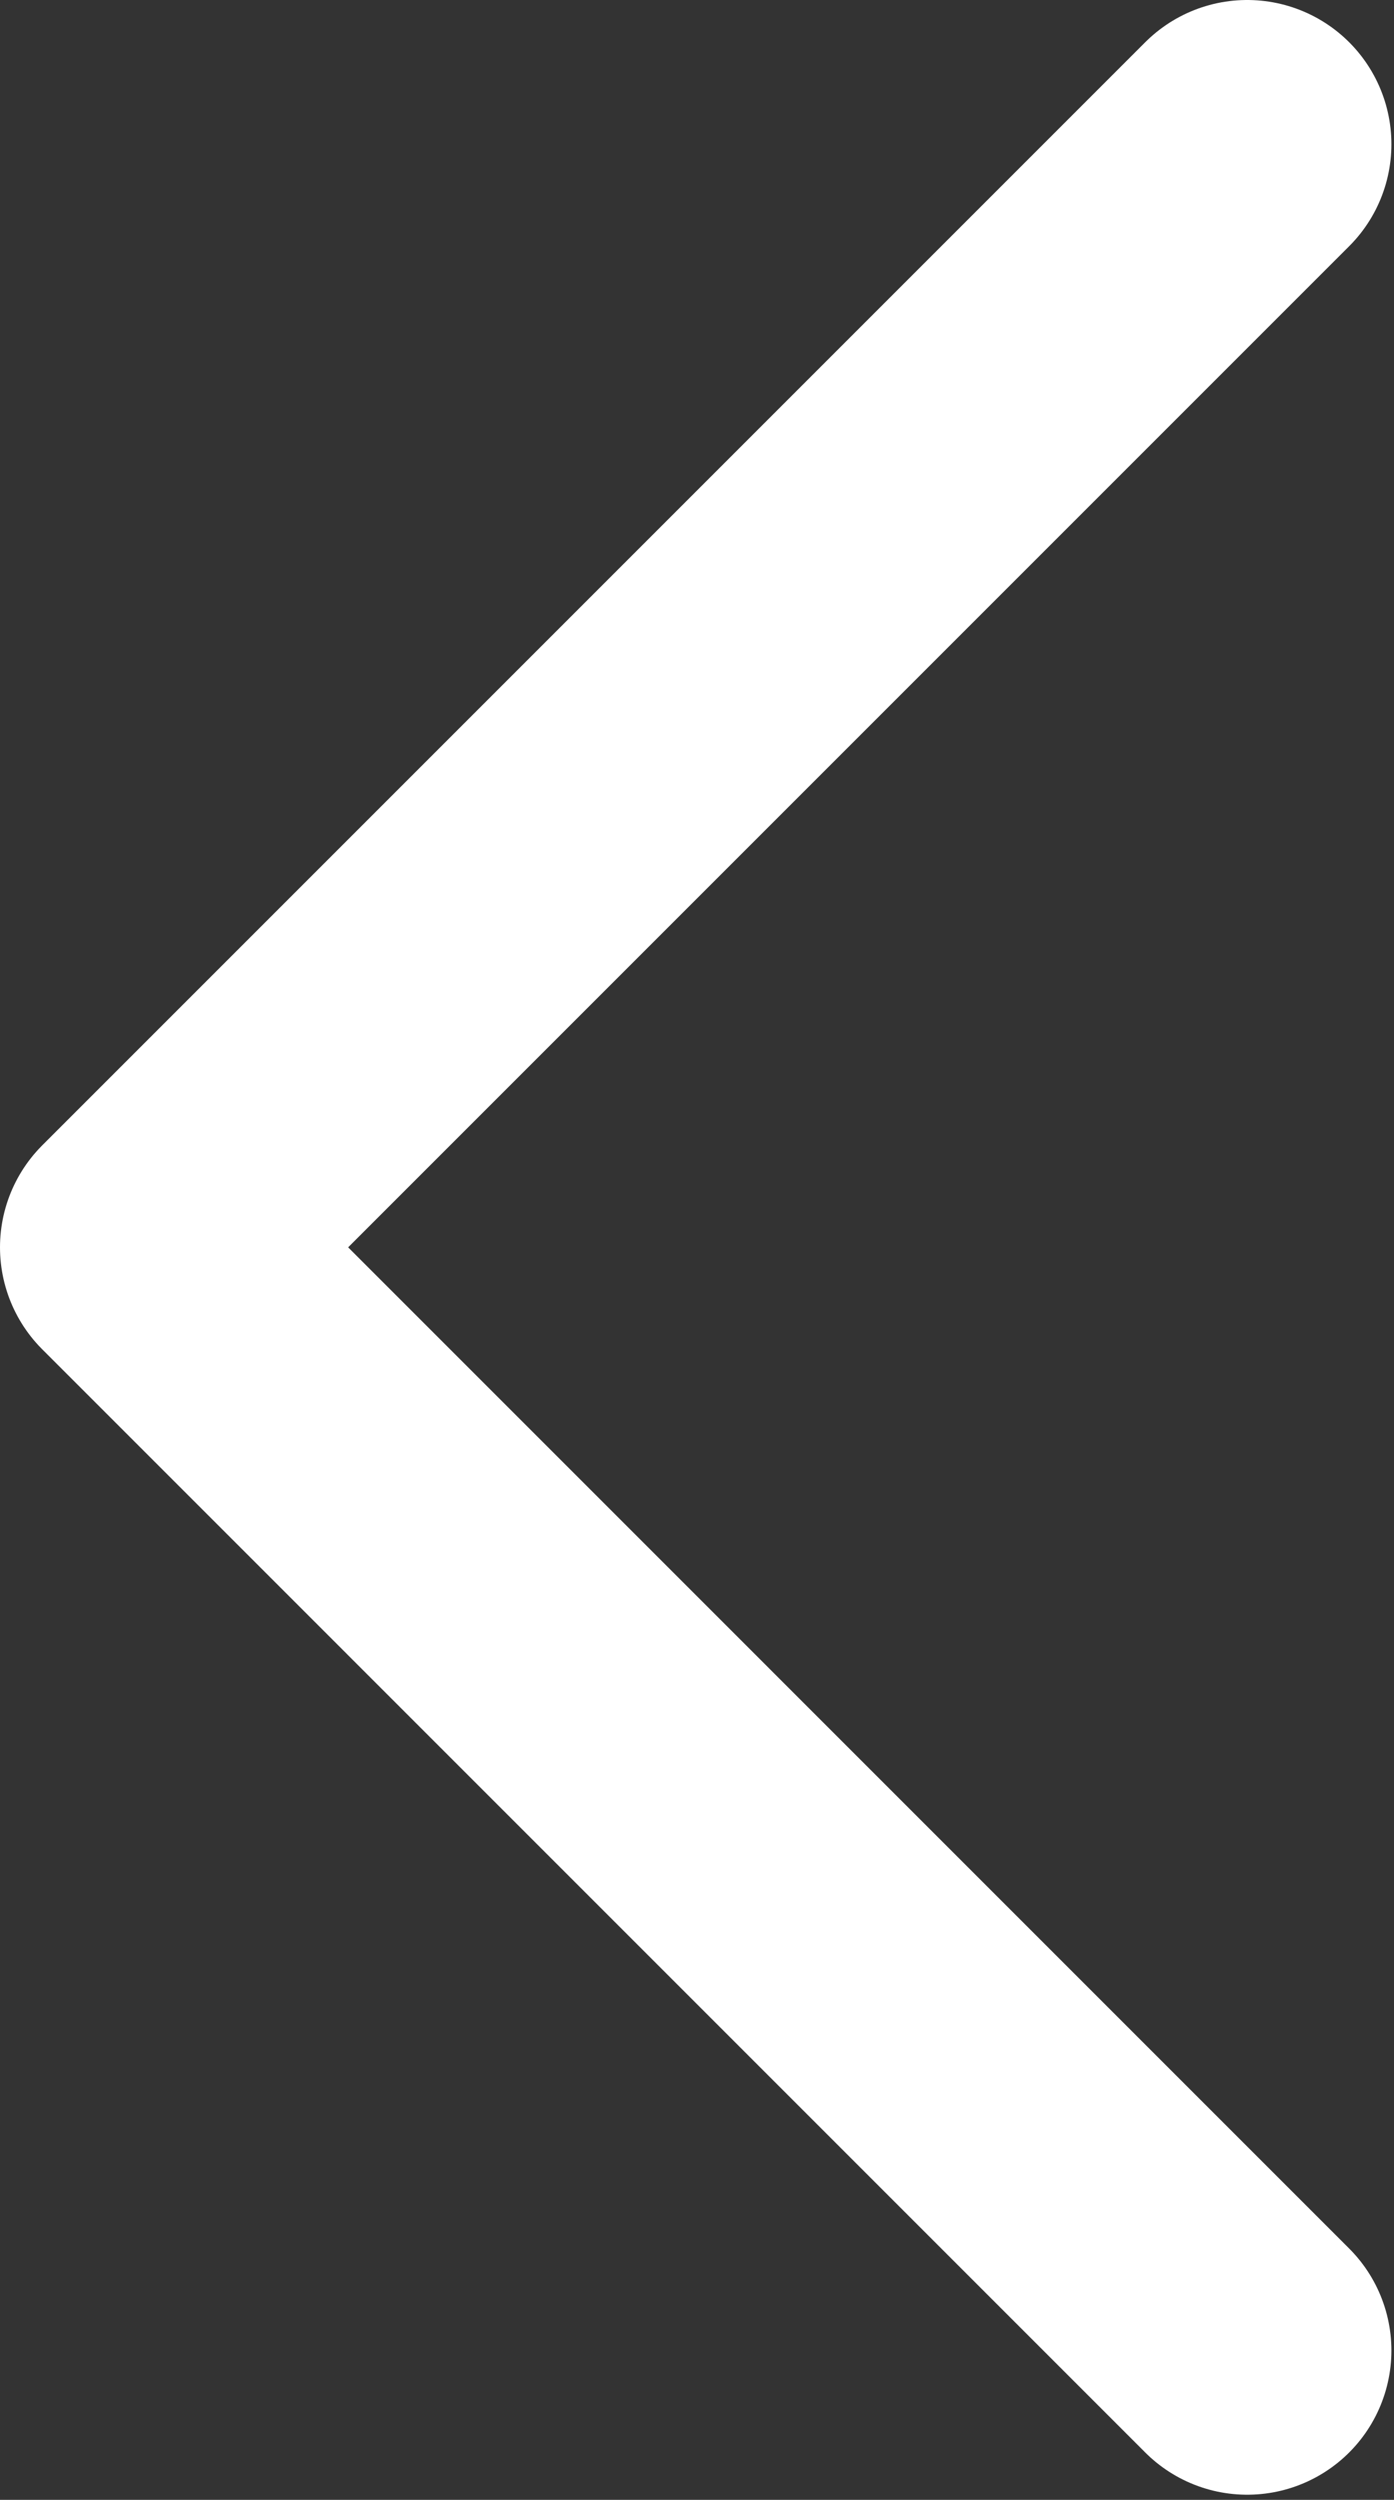 <svg width="29" height="52" viewBox="0 0 29 52" fill="none" xmlns="http://www.w3.org/2000/svg">
<rect x="0" y="0" width="29" height="52" fill="#333333" stroke="none"/>
<path d="M25.946 3L3 25.946L25.946 48.893" stroke="white" stroke-width="6" stroke-linecap="round" stroke-linejoin="round"/>
</svg>
